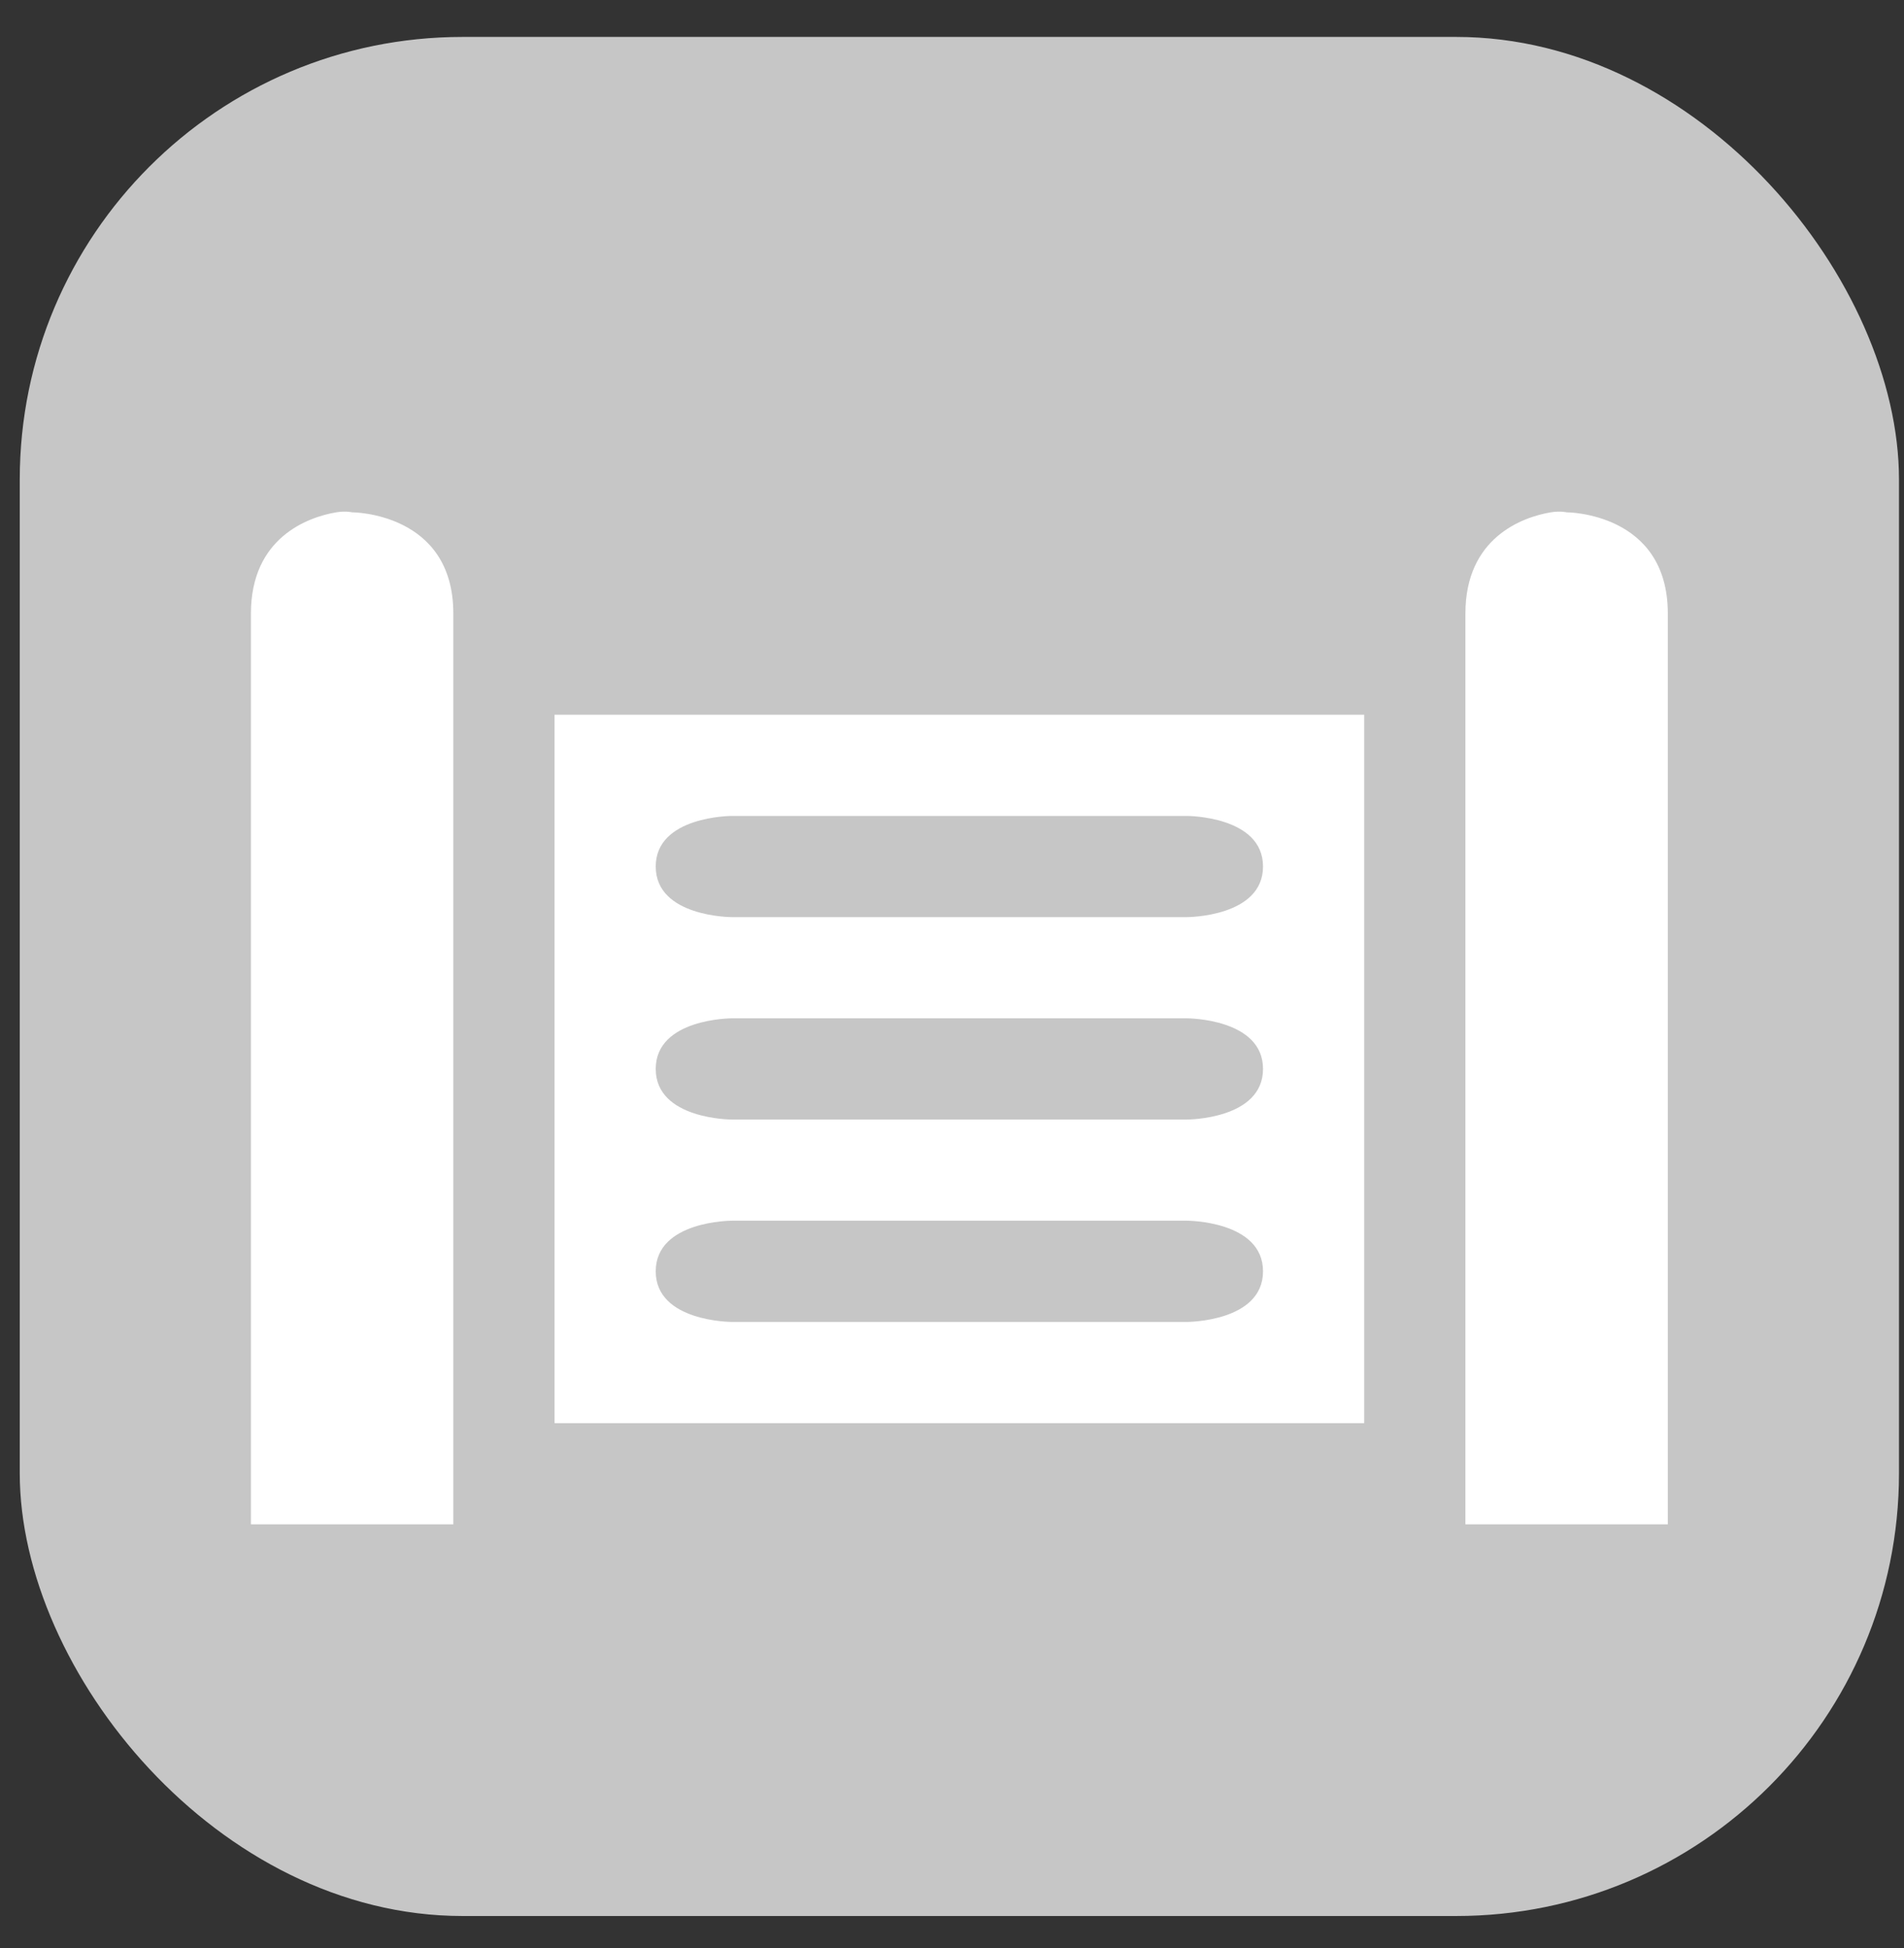 <svg width="43" height="44" viewBox="0 0 43 44" fill="none" xmlns="http://www.w3.org/2000/svg">
<rect x="0" y="0" width="43" height="44" fill="#333333" stroke="none"/>
<rect x="0.446" y="0.834" width="42.441" height="42.441" rx="10" fill="#C6C6C6"/>
<g clip-path="url(#clip0_2030_970)">
<path d="M7.595 11.571C6.952 11.679 5.667 12.143 5.667 13.857V34.429H10.238V13.857C10.238 11.571 7.952 11.571 7.952 11.571C7.952 11.571 7.809 11.536 7.595 11.571ZM35.024 11.571C34.381 11.679 33.095 12.143 33.095 13.857V34.429H37.666V13.857C37.666 11.571 35.381 11.571 35.381 11.571C35.381 11.571 35.238 11.536 35.024 11.571ZM12.524 16.143V32.143H30.809V16.143H12.524ZM16.524 18.429H26.809C26.809 18.429 28.524 18.429 28.524 19.571C28.524 20.714 26.809 20.714 26.809 20.714H16.524C16.524 20.714 14.809 20.714 14.809 19.571C14.809 18.429 16.524 18.429 16.524 18.429ZM16.524 23H26.809C26.809 23 28.524 23 28.524 24.143C28.524 25.286 26.809 25.286 26.809 25.286H16.524C16.524 25.286 14.809 25.286 14.809 24.143C14.809 23 16.524 23 16.524 23ZM16.524 27.571H26.809C26.809 27.571 28.524 27.571 28.524 28.714C28.524 29.857 26.809 29.857 26.809 29.857H16.524C16.524 29.857 14.809 29.857 14.809 28.714C14.809 27.571 16.524 27.571 16.524 27.571Z" fill="white"/>
</g>
<defs>
<clipPath id="clip0_2030_970">
<rect width="32" height="32" fill="white" transform="translate(5.667 7)"/>
</clipPath>
</defs>
</svg>
